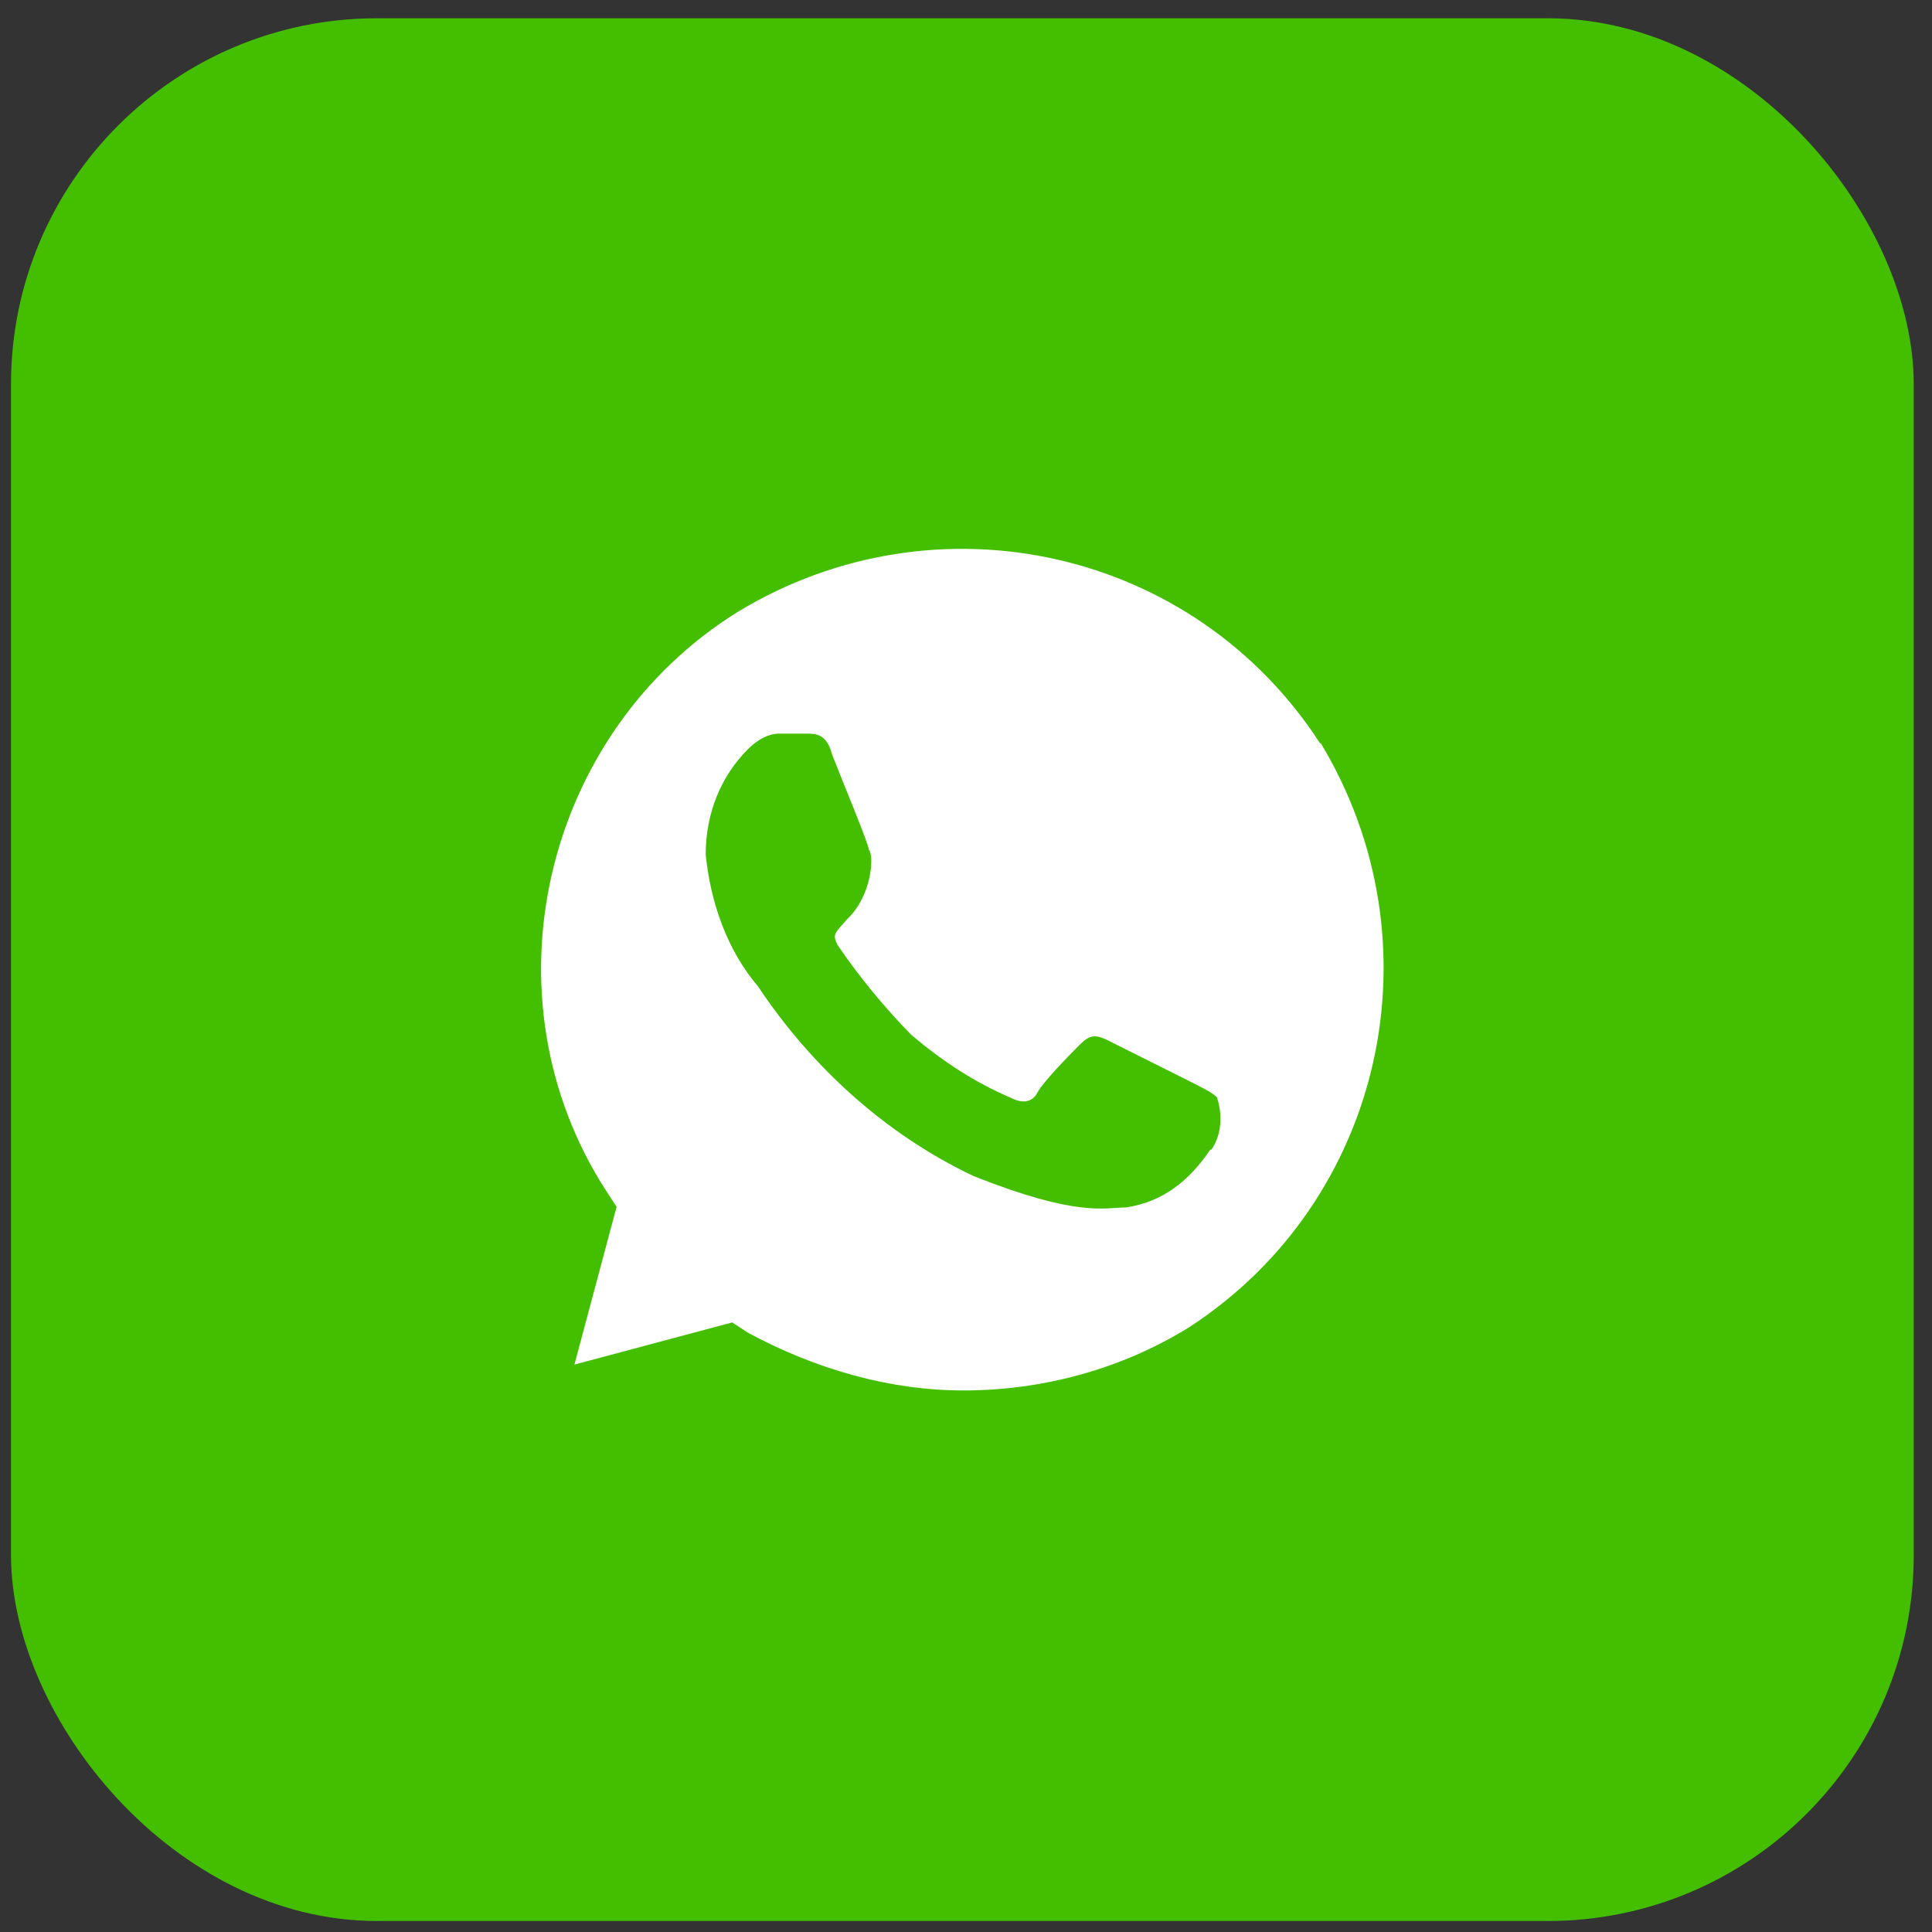 <?xml version="1.0" encoding="UTF-8"?> <svg xmlns="http://www.w3.org/2000/svg" width="33" height="33" viewBox="0 0 33 33" fill="none"><rect x="0" y="0" width="33" height="33" fill="#333333" stroke="none"/><rect x="0.188" y="0.312" width="32.5" height="32.5" rx="6.25" fill="#43BF00"></rect><path d="M22.554 12.706C20.404 9.374 16.003 8.386 12.599 10.453C9.278 12.52 8.208 17.025 10.357 20.346L10.532 20.613L9.812 23.308L12.507 22.588L12.774 22.763C13.936 23.39 15.201 23.75 16.456 23.75C17.803 23.75 19.15 23.39 20.312 22.67C23.634 20.511 24.621 16.099 22.554 12.685V12.706ZM20.672 19.637C20.312 20.171 19.86 20.531 19.232 20.624C18.872 20.624 18.42 20.799 16.631 20.089C15.108 19.369 13.844 18.197 12.949 16.85C12.414 16.223 12.137 15.41 12.054 14.598C12.054 13.878 12.322 13.251 12.774 12.798C12.949 12.623 13.134 12.531 13.309 12.531H13.761C13.936 12.531 14.121 12.531 14.214 12.891C14.389 13.343 14.841 14.423 14.841 14.515C14.934 14.608 14.893 15.297 14.481 15.688C14.255 15.945 14.214 15.955 14.306 16.14C14.666 16.675 15.119 17.22 15.561 17.672C16.096 18.125 16.641 18.485 17.268 18.752C17.443 18.845 17.628 18.845 17.721 18.66C17.813 18.485 18.255 18.032 18.44 17.847C18.615 17.672 18.708 17.672 18.893 17.755L20.332 18.475C20.507 18.567 20.692 18.649 20.785 18.742C20.878 19.009 20.878 19.369 20.692 19.637H20.672Z" fill="white"></path></svg> 